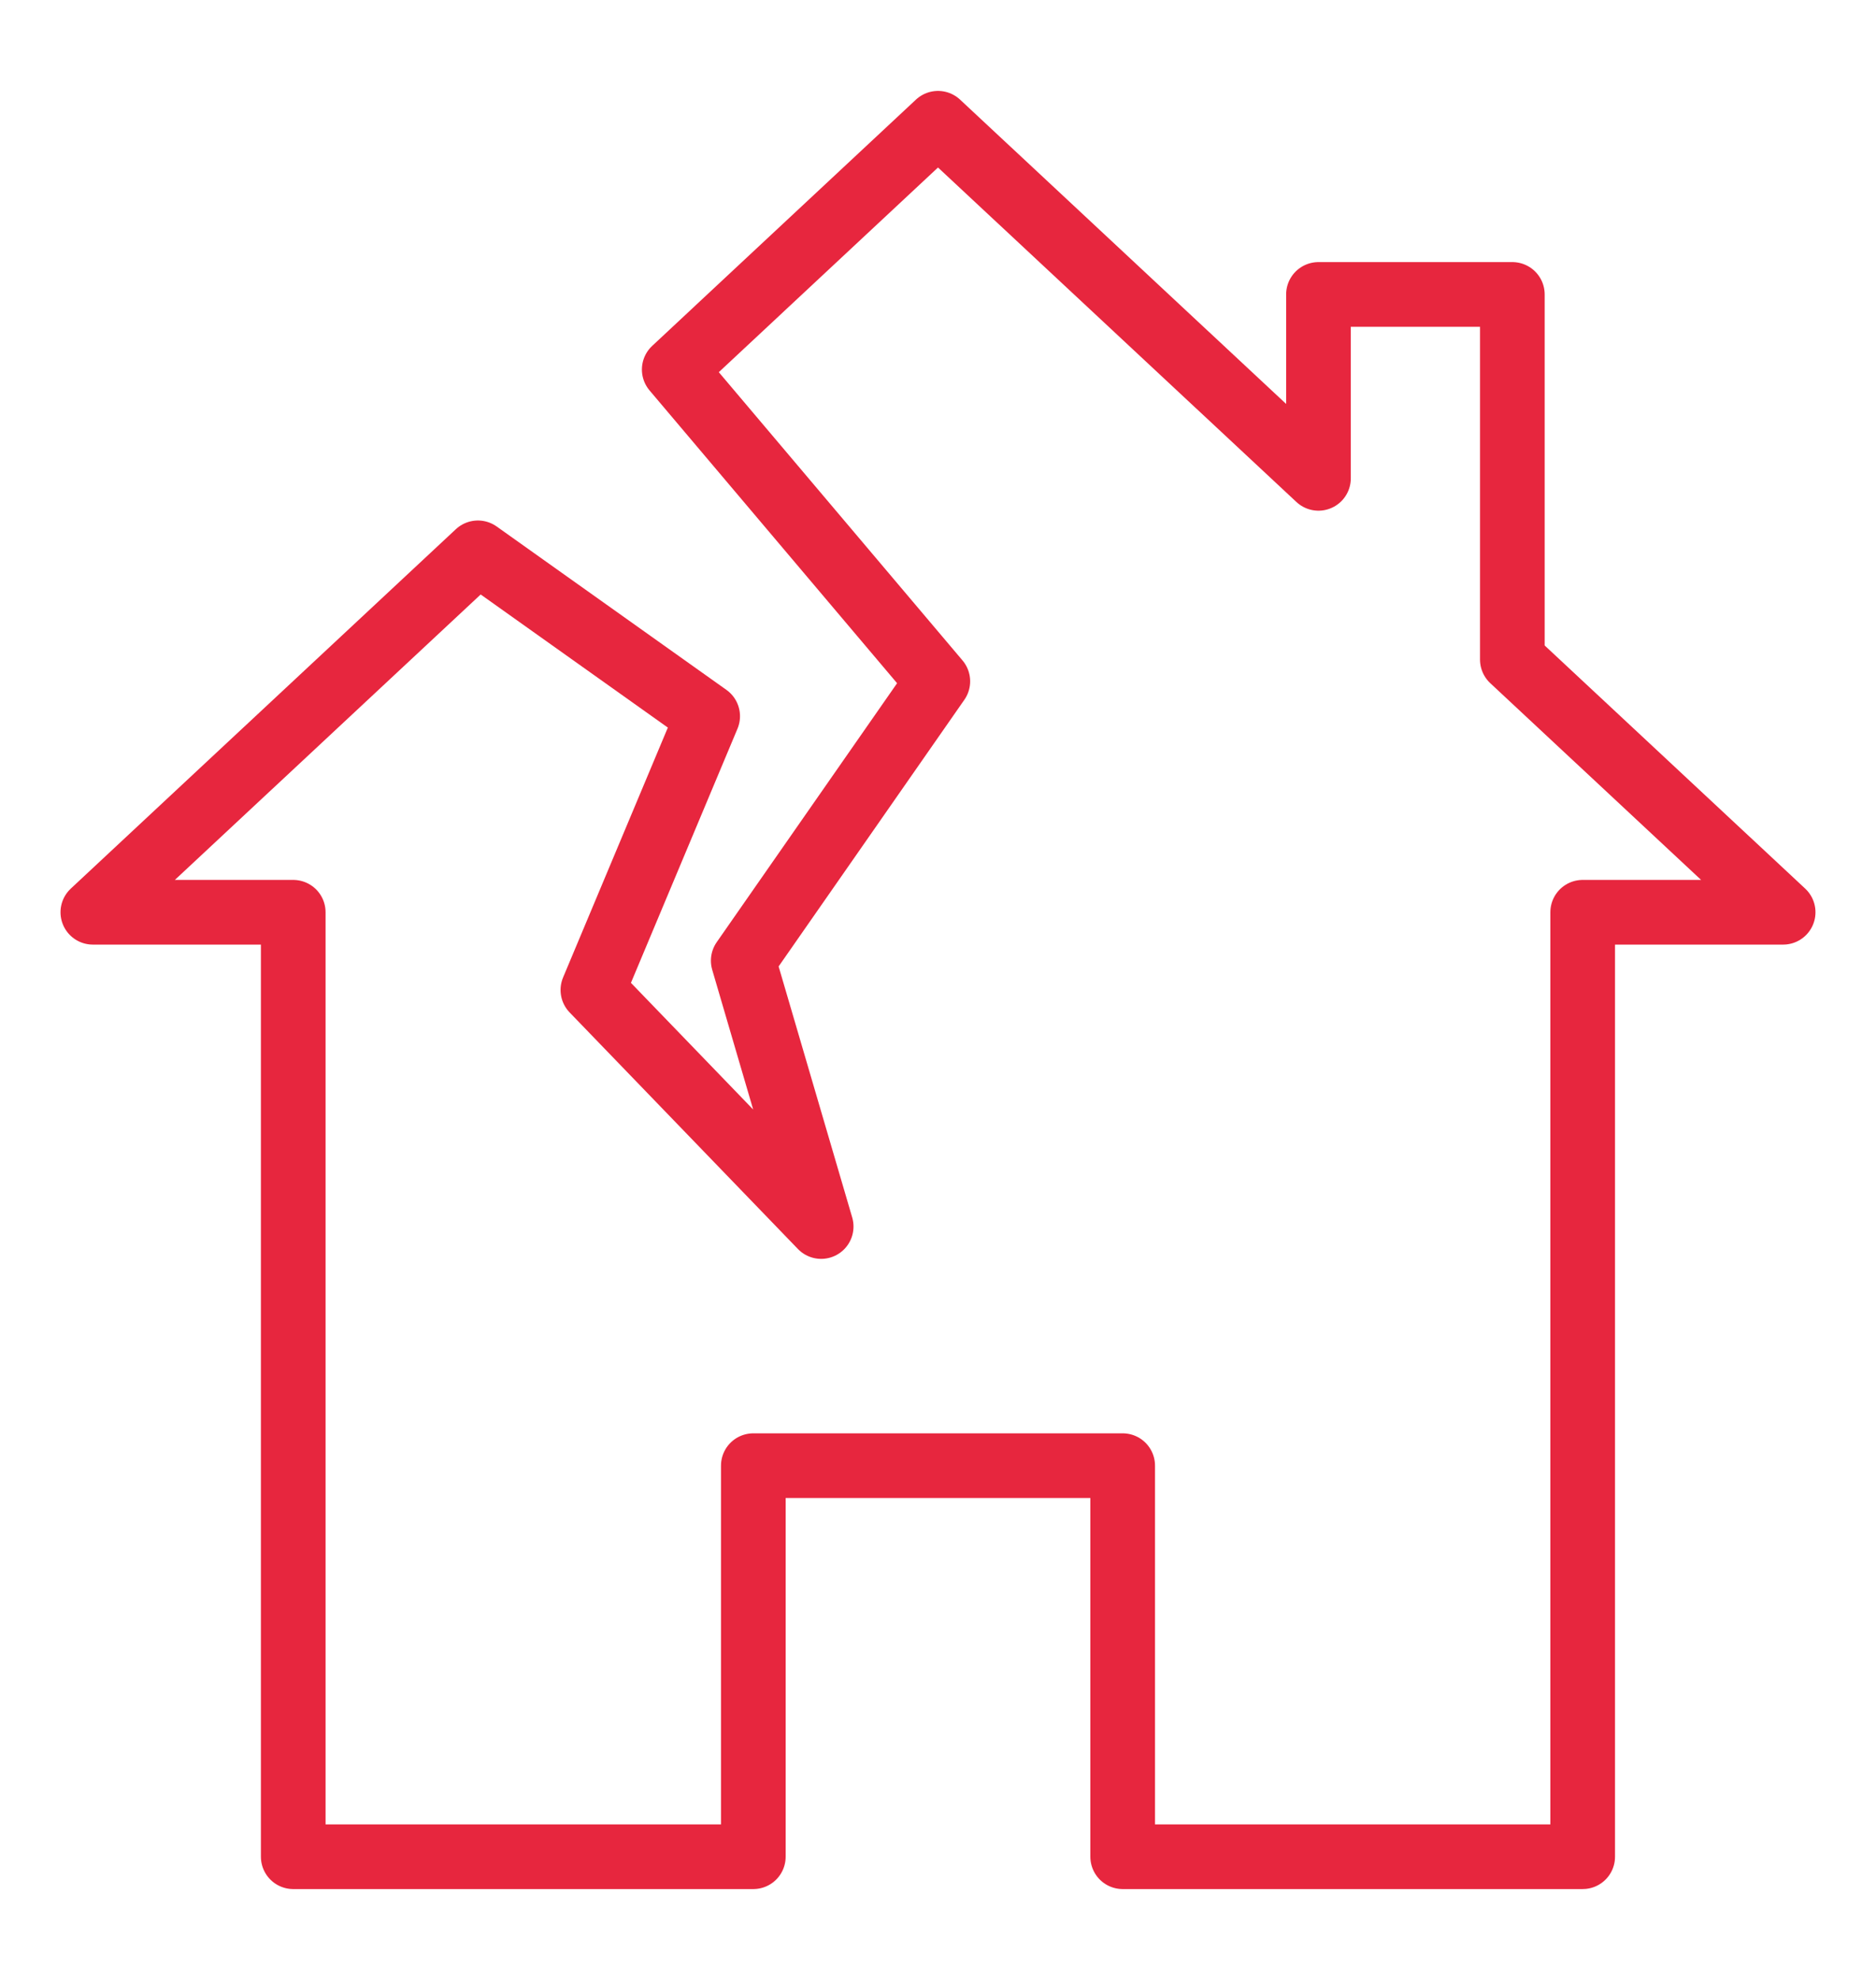 <svg xmlns="http://www.w3.org/2000/svg" xmlns:xlink="http://www.w3.org/1999/xlink" width="116.046" height="122.45" viewBox="0 0 116.046 122.45">
  <defs>
    <clipPath id="clip-path">
      <rect id="Rechteck_141" data-name="Rechteck 141" width="116.046" height="122.45" fill="none" stroke="#e7263e" stroke-width="4"/>
    </clipPath>
  </defs>
  <g id="Gruppe_450" data-name="Gruppe 450" transform="translate(5 7)">
    <g id="Gruppe_450-2" data-name="Gruppe 450" transform="translate(-5 -7)" clip-path="url(#clip-path)">
      <path id="Pfad_76" data-name="Pfad 76" d="M109.427,53.664h-12.4v58.41H68.572V87.889H45.724v24.185H17.264V53.664H4.868l23.82-22.228L42.9,41.54,35.8,58.471,49.921,73.1,45.1,56.658,57.137,39.381,40.832,20.1,57.148,4.869l23.535,21.96V15.455H92.676v22.58Z" transform="translate(0.875 2.754)" fill="none" stroke="#e7263e" stroke-linecap="round" stroke-linejoin="round" stroke-width="4"/>
    </g>
  </g>
</svg>
